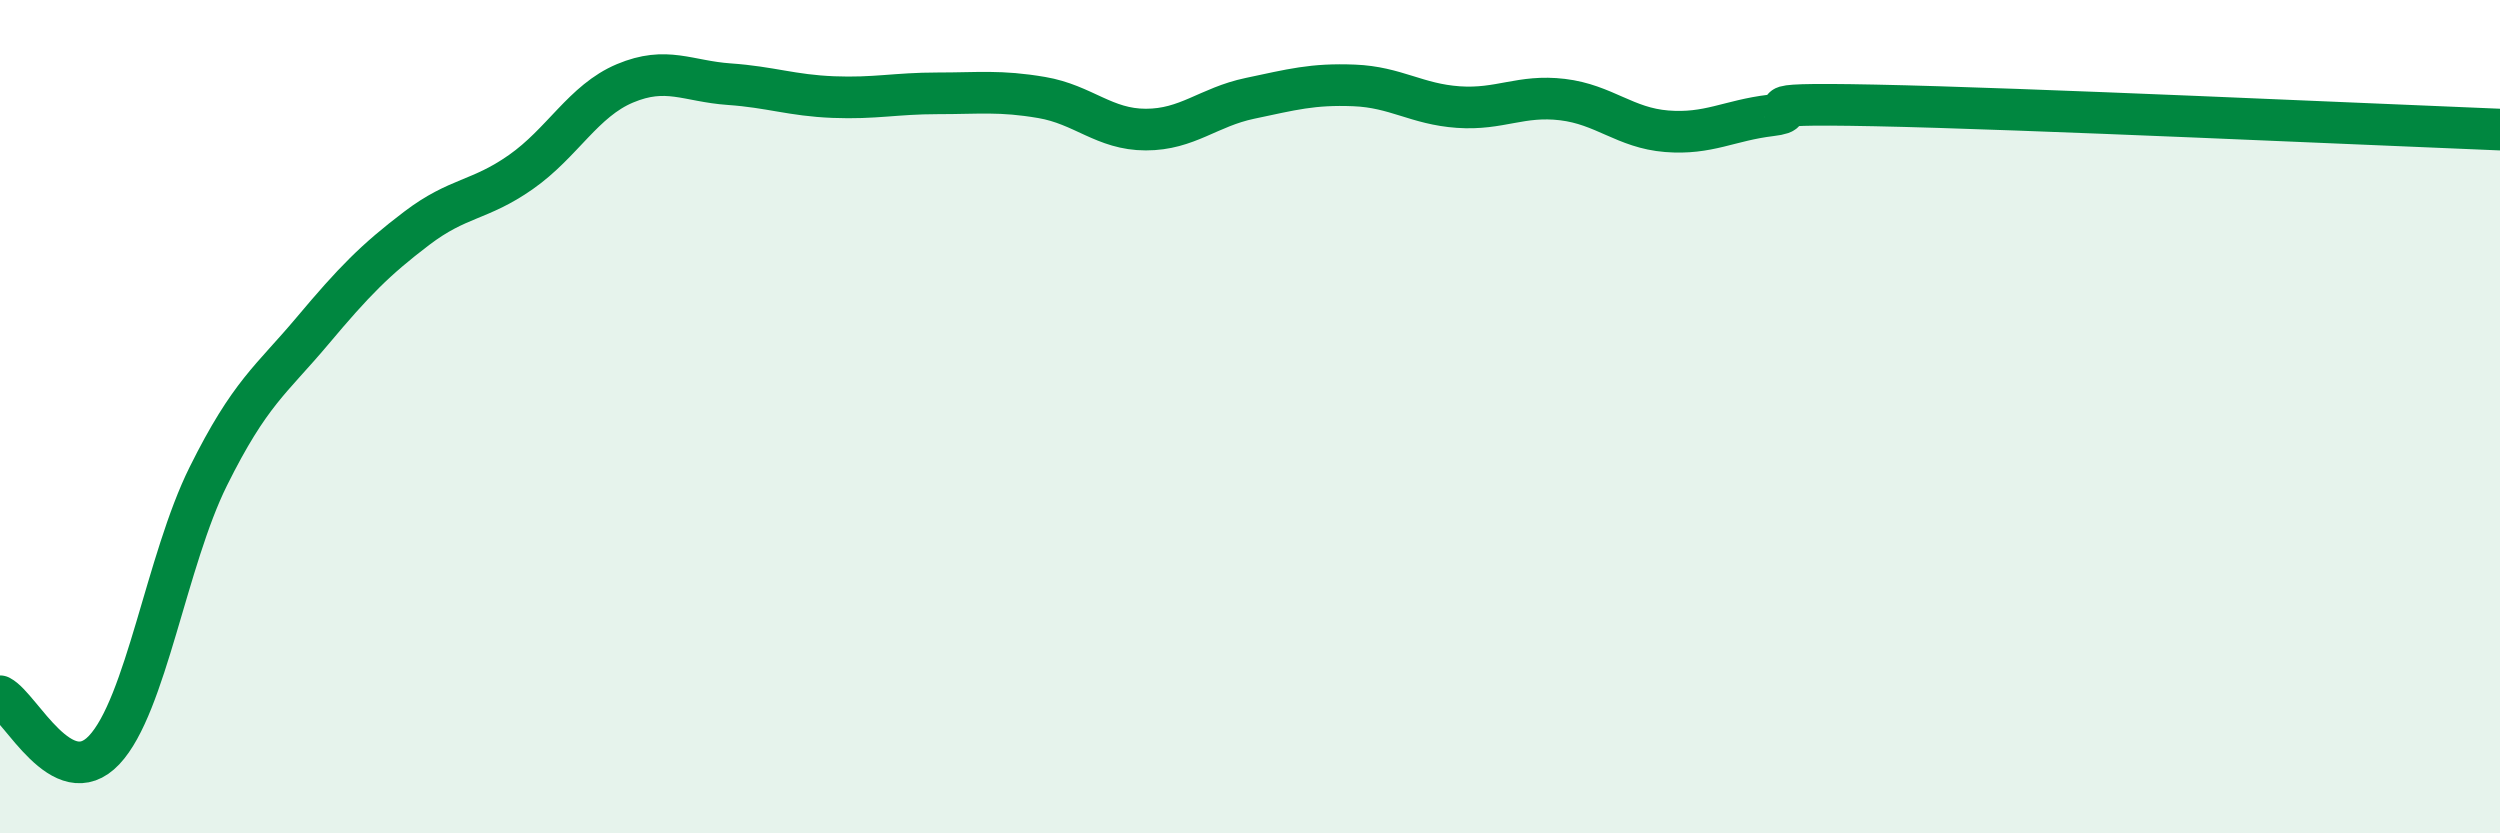 
    <svg width="60" height="20" viewBox="0 0 60 20" xmlns="http://www.w3.org/2000/svg">
      <path
        d="M 0,16.71 C 0.5,16.97 1.5,19.06 2.5,18 C 3.5,16.94 4,13.44 5,11.43 C 6,9.42 6.5,9.13 7.5,7.94 C 8.5,6.75 9,6.24 10,5.48 C 11,4.72 11.5,4.83 12.5,4.13 C 13.5,3.43 14,2.42 15,2 C 16,1.58 16.5,1.95 17.5,2.02 C 18.5,2.09 19,2.29 20,2.33 C 21,2.37 21.5,2.24 22.5,2.24 C 23.5,2.24 24,2.17 25,2.34 C 26,2.51 26.5,3.11 27.5,3.11 C 28.5,3.11 29,2.57 30,2.36 C 31,2.15 31.5,2.01 32.5,2.05 C 33.5,2.09 34,2.5 35,2.57 C 36,2.64 36.5,2.27 37.5,2.39 C 38.5,2.51 39,3.07 40,3.15 C 41,3.23 41.5,2.89 42.5,2.77 C 43.5,2.65 41.5,2.46 45,2.53 C 48.5,2.6 57,2.99 60,3.11L60 20L0 20Z"
        fill="#008740"
        opacity="0.1"
        stroke-linecap="round"
        stroke-linejoin="round"
      />
      <path
        d="M 0,16.71 C 0.5,16.97 1.5,19.06 2.5,18 C 3.5,16.94 4,13.44 5,11.43 C 6,9.42 6.5,9.13 7.5,7.94 C 8.5,6.75 9,6.24 10,5.48 C 11,4.72 11.5,4.83 12.5,4.13 C 13.5,3.43 14,2.42 15,2 C 16,1.58 16.5,1.95 17.5,2.02 C 18.5,2.09 19,2.29 20,2.33 C 21,2.37 21.5,2.24 22.5,2.24 C 23.5,2.24 24,2.17 25,2.34 C 26,2.51 26.5,3.11 27.5,3.11 C 28.5,3.11 29,2.57 30,2.36 C 31,2.15 31.5,2.01 32.5,2.05 C 33.5,2.09 34,2.5 35,2.57 C 36,2.64 36.5,2.27 37.5,2.39 C 38.5,2.51 39,3.07 40,3.15 C 41,3.23 41.5,2.89 42.5,2.77 C 43.5,2.65 41.5,2.46 45,2.53 C 48.5,2.6 57,2.99 60,3.11"
        stroke="#008740"
        stroke-width="1"
        fill="none"
        stroke-linecap="round"
        stroke-linejoin="round"
      />
    </svg>
  